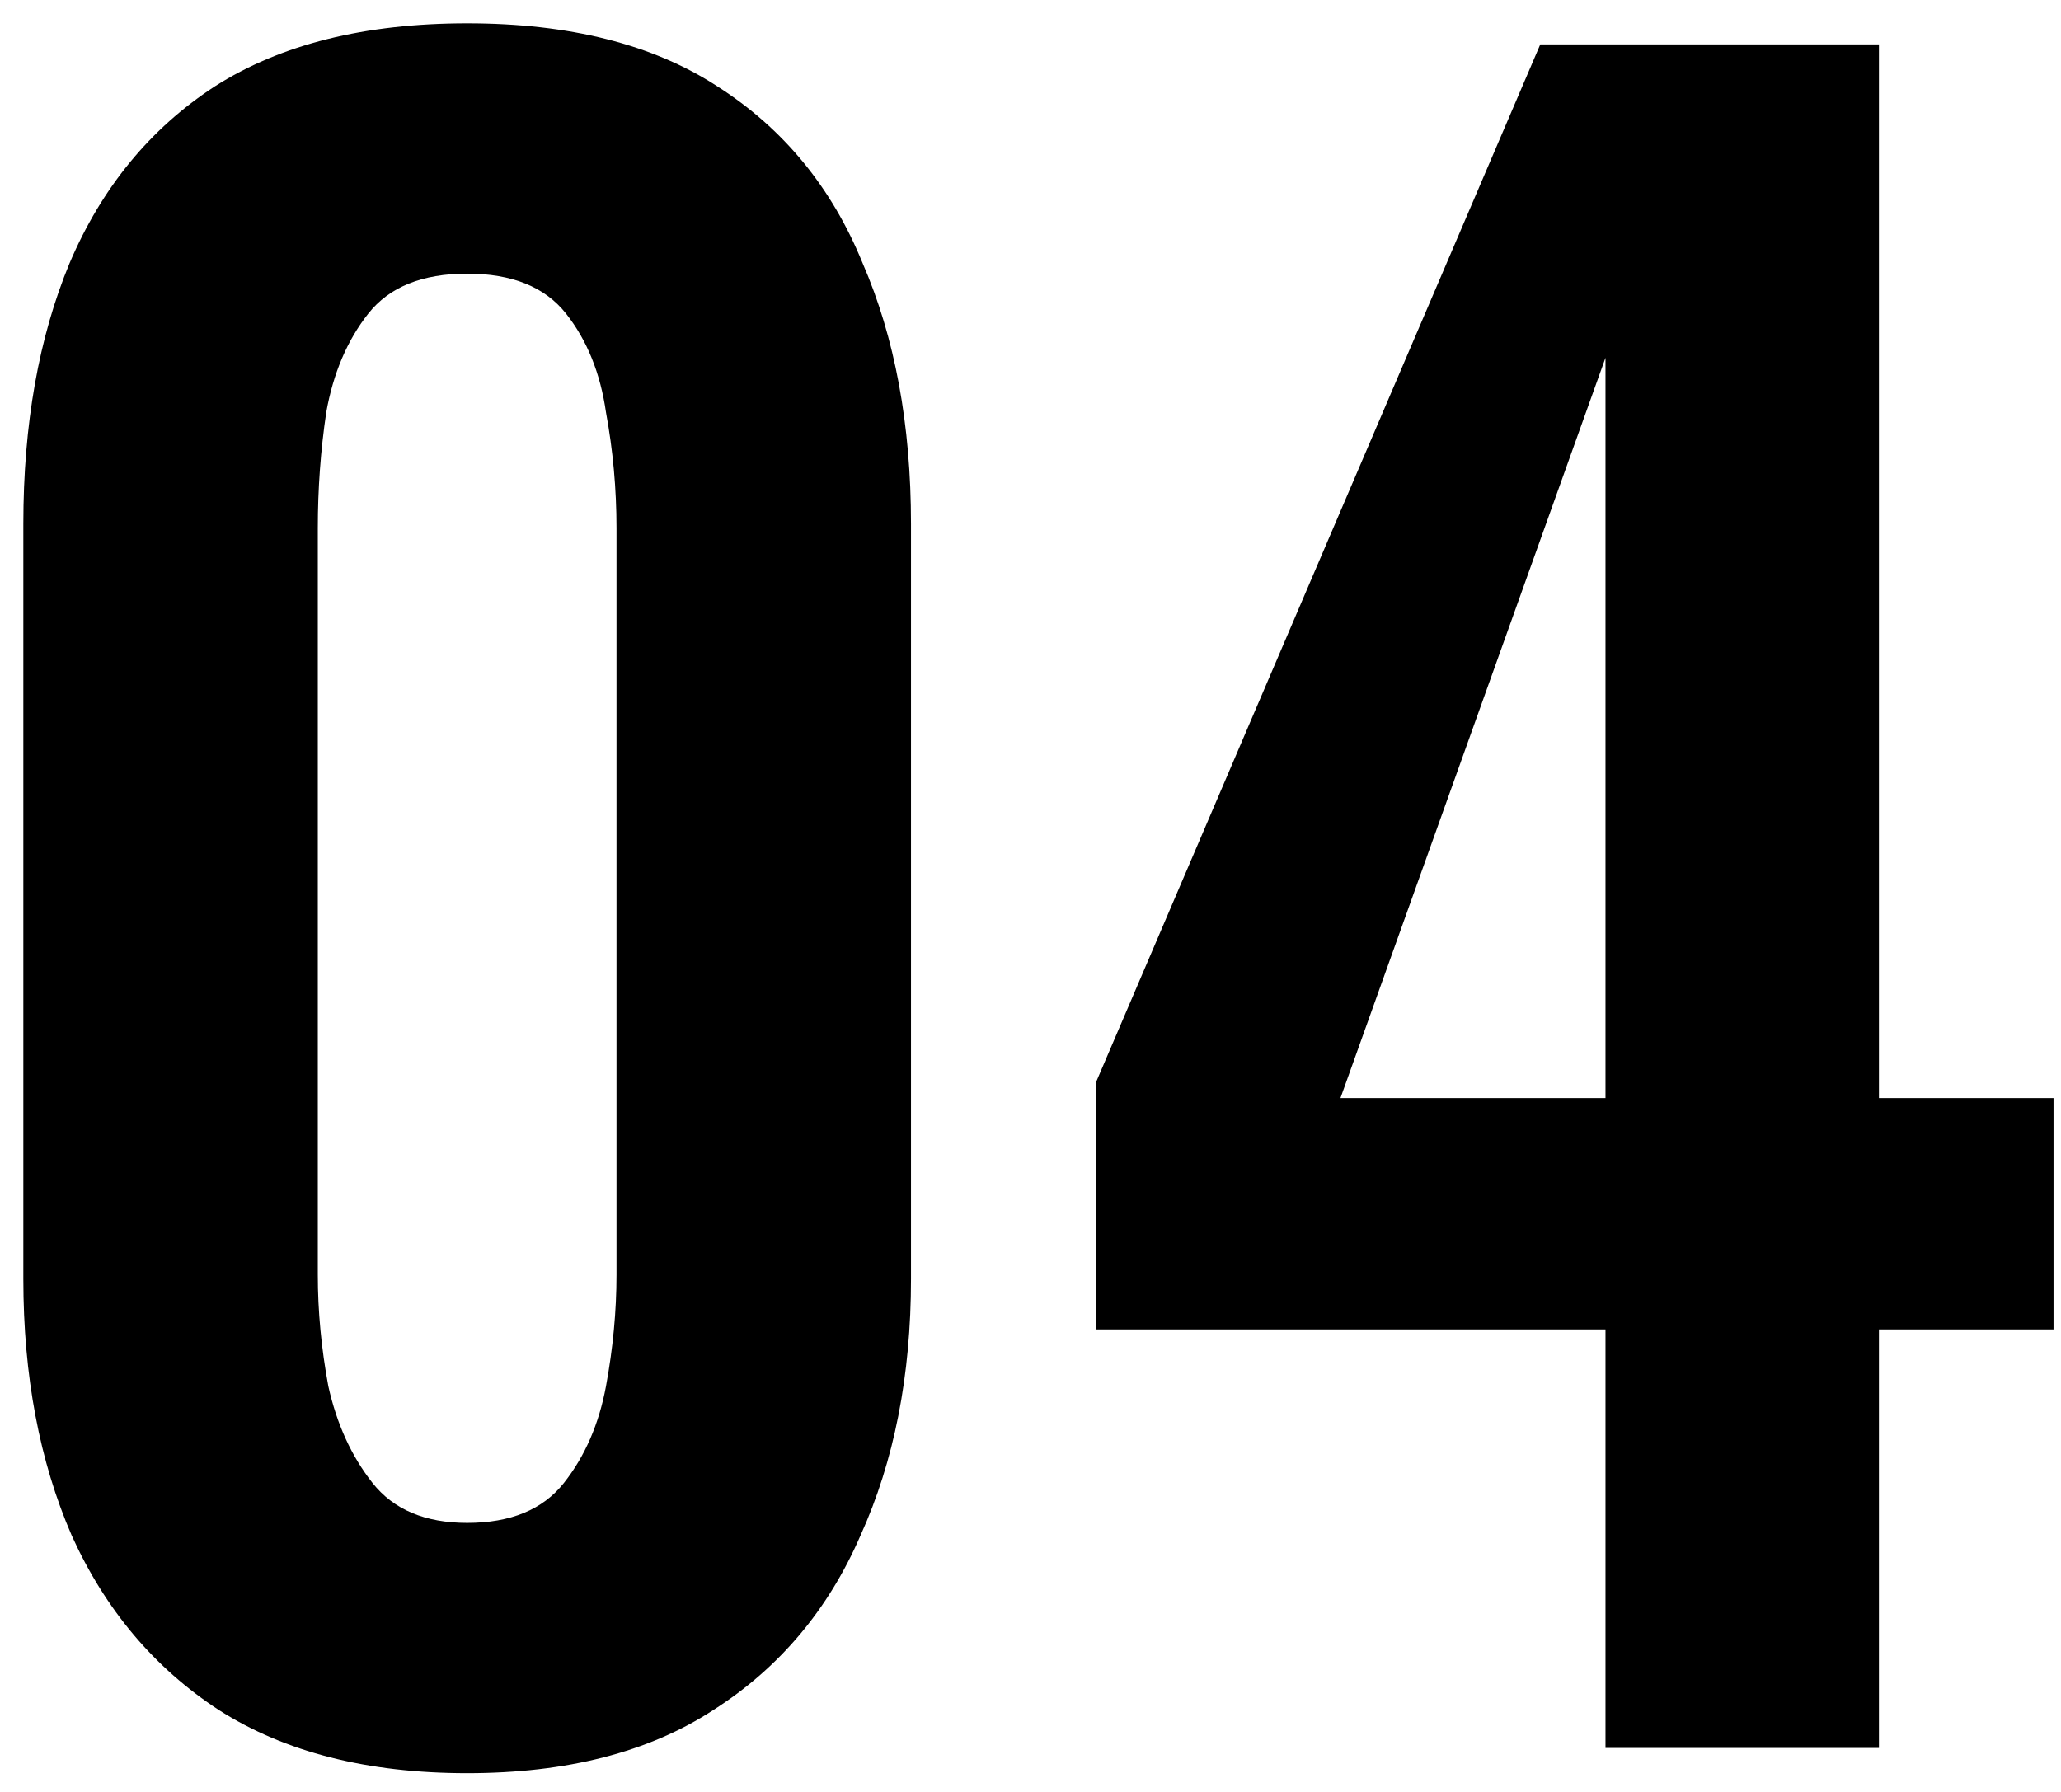 <?xml version="1.0" encoding="UTF-8"?> <svg xmlns="http://www.w3.org/2000/svg" width="69" height="60" viewBox="0 0 69 60" fill="none"><path d="M15.64 59.372C12.306 59.372 9.537 58.668 7.33 57.259C5.171 55.851 3.527 53.903 2.401 51.414C1.321 48.926 0.781 46.062 0.781 42.823V17.542C0.781 14.209 1.297 11.298 2.33 8.81C3.41 6.274 5.03 4.303 7.189 2.894C9.396 1.486 12.213 0.782 15.64 0.782C19.067 0.782 21.86 1.486 24.02 2.894C26.226 4.303 27.846 6.274 28.879 8.81C29.959 11.298 30.499 14.209 30.499 17.542V42.823C30.499 46.062 29.935 48.926 28.808 51.414C27.729 53.903 26.086 55.851 23.879 57.259C21.72 58.668 18.973 59.372 15.64 59.372ZM15.64 50.992C17.095 50.992 18.175 50.546 18.879 49.654C19.583 48.762 20.053 47.682 20.288 46.414C20.522 45.147 20.64 43.903 20.64 42.682V17.683C20.64 16.368 20.522 15.077 20.288 13.809C20.1 12.495 19.654 11.392 18.95 10.5C18.245 9.608 17.142 9.162 15.64 9.162C14.137 9.162 13.034 9.608 12.33 10.5C11.626 11.392 11.156 12.495 10.922 13.809C10.734 15.077 10.64 16.368 10.64 17.683V42.682C10.64 43.903 10.757 45.147 10.992 46.414C11.274 47.682 11.767 48.762 12.471 49.654C13.175 50.546 14.231 50.992 15.64 50.992ZM53.75 58.527V44.513H36.708V36.203L51.567 1.486H62.905V36.767H68.75V44.513H62.905V58.527H53.75ZM44.877 36.767H53.75V11.979L44.877 36.767Z" fill="black"></path></svg> 